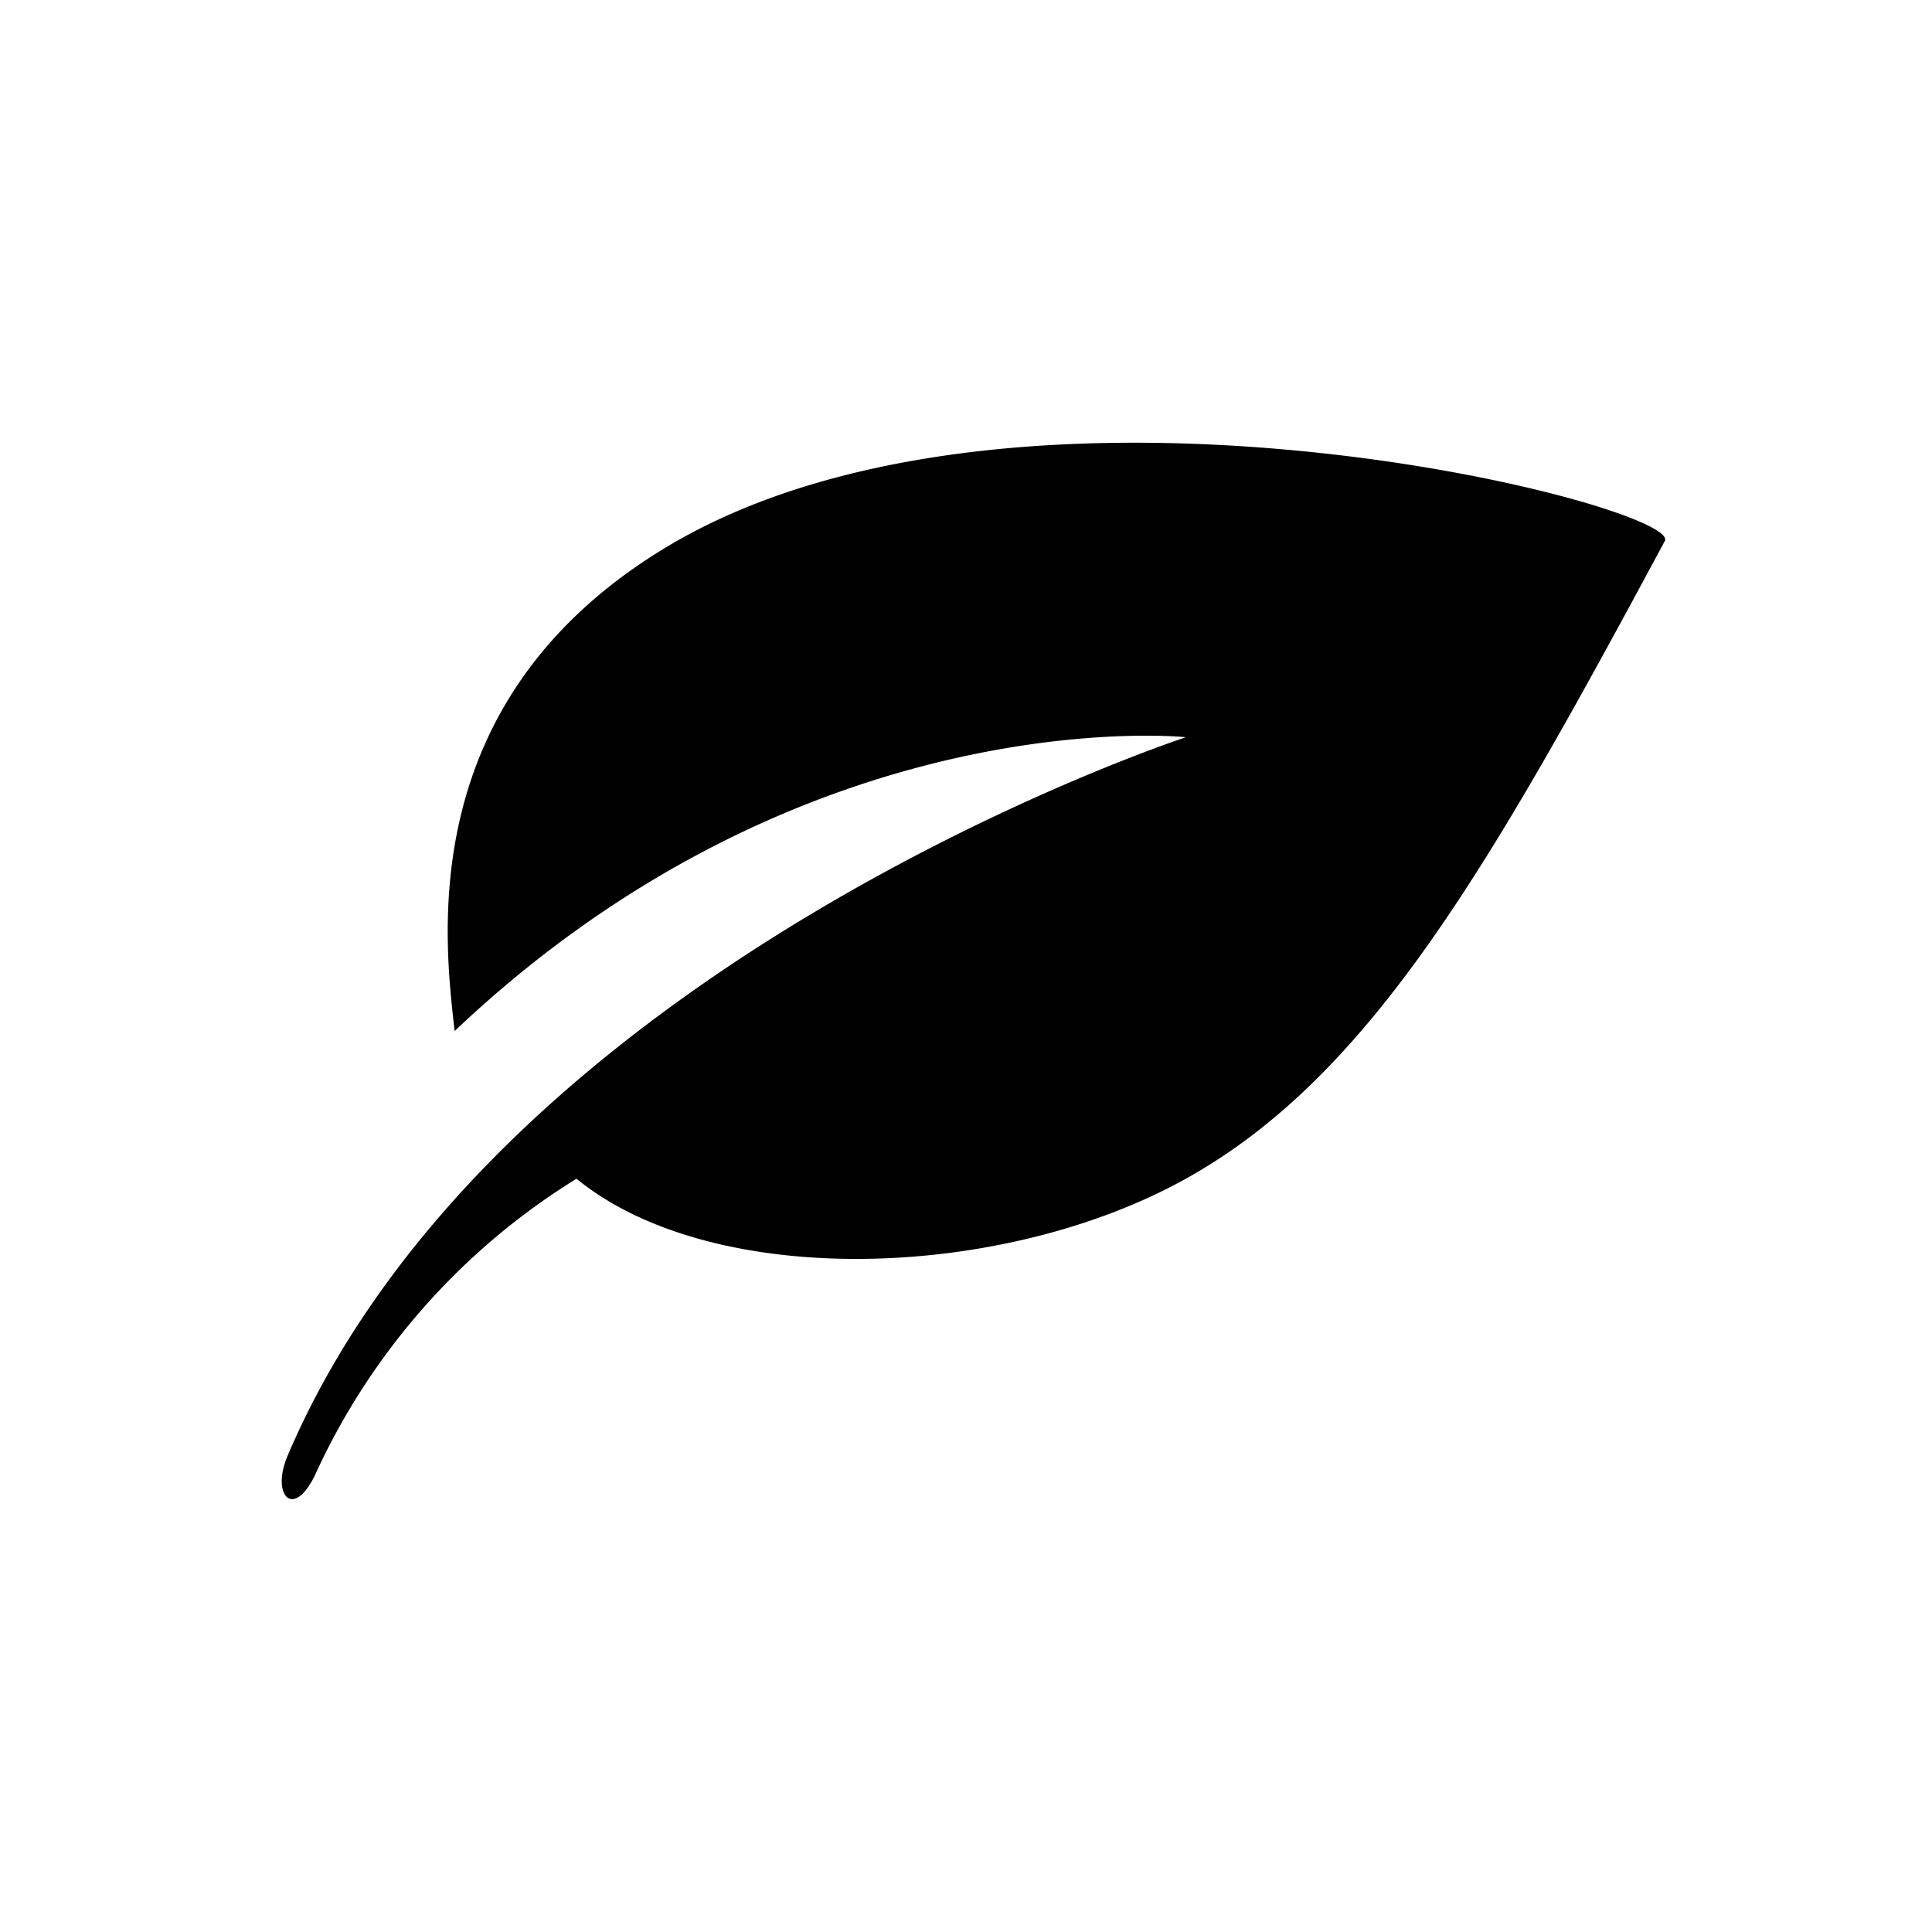 <svg xmlns="http://www.w3.org/2000/svg" class="svg-blackLeave" viewBox="0 0 48 48"><path d="M16.723 13.494c-6.485 3.79-5.681 9.848-5.428 12.122 8.759-8.3 18.168-7.3 18.168-7.3S12.369 23.908 7.148 36.162c-.421.969.134 1.617.681.48a16.883 16.883 0 0 1 6.494-7.357c3.376 2.762 10.555 2.549 15.139 0s7.549-7.749 11.894-15.833c.59-.842-15.791-5.095-24.633.042Z" class="auy6"/></svg>
